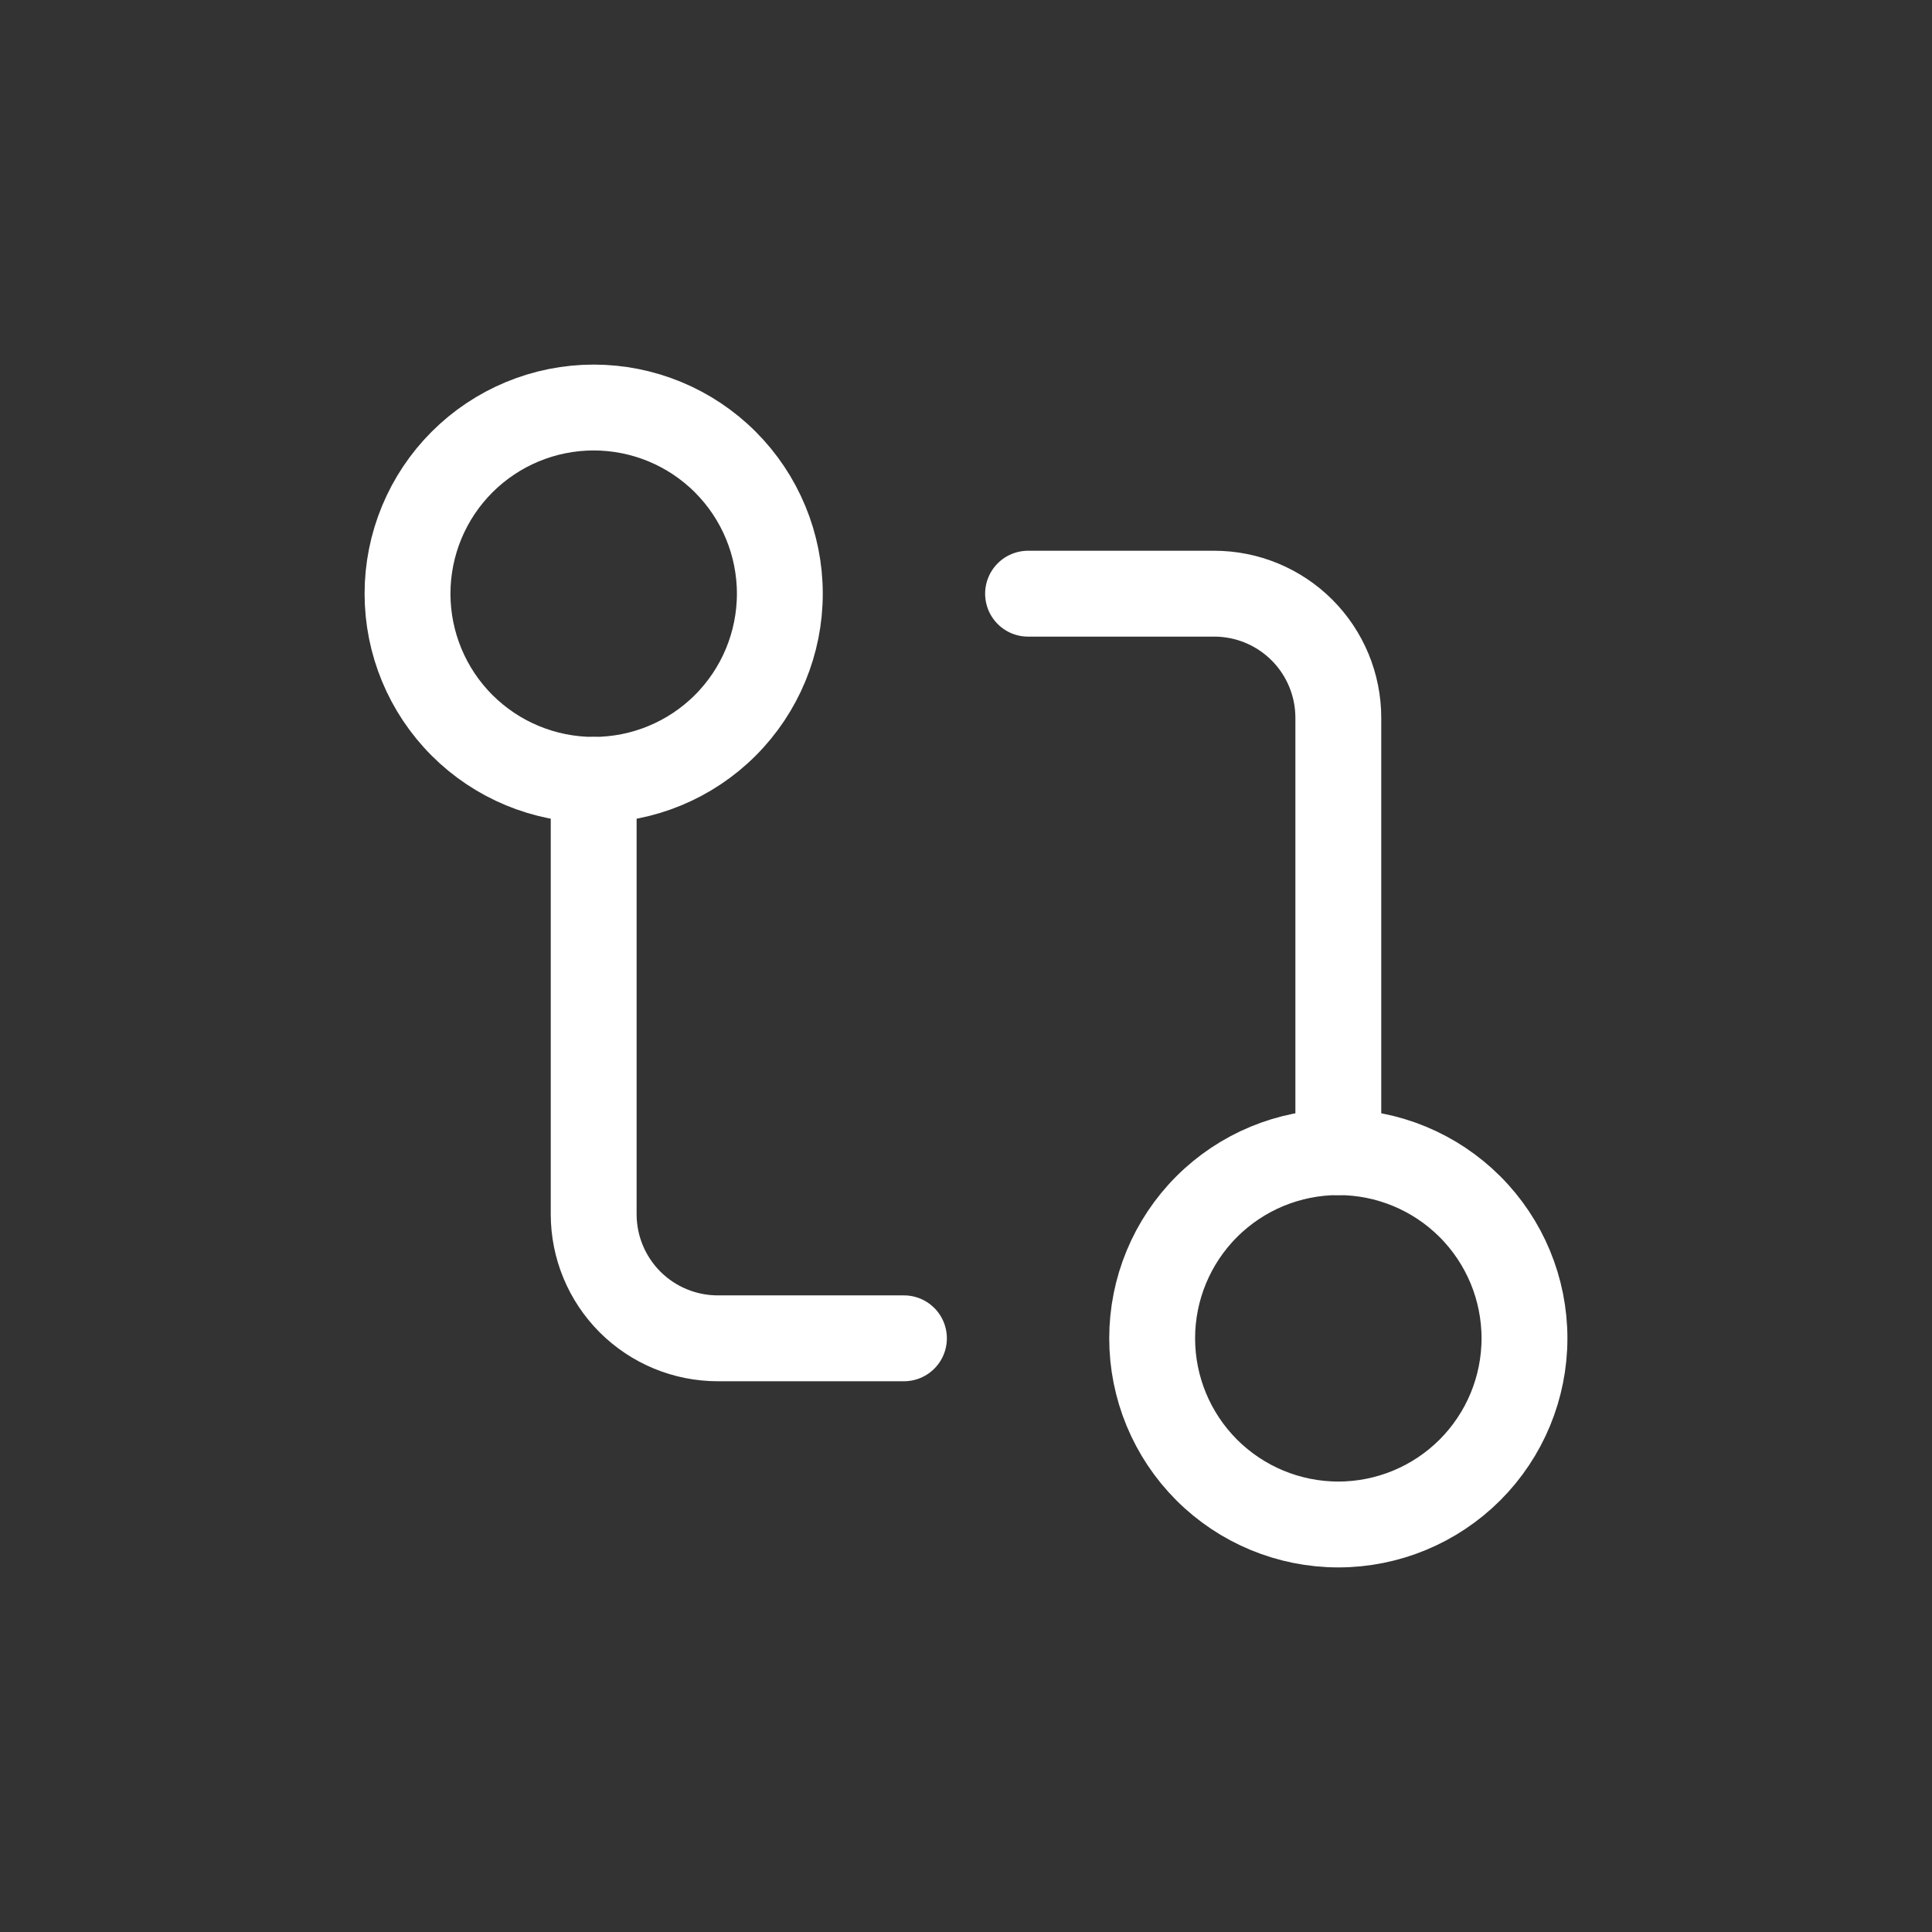 <svg width="90" height="90" viewBox="0 0 90 90" fill="none" xmlns="http://www.w3.org/2000/svg">
<rect x="0" y="0" width="90" height="90" fill="#333333" stroke="none"/>
<path d="M53.672 62.344C53.672 64.644 54.586 66.849 56.212 68.476C57.838 70.102 60.044 71.016 62.344 71.016C64.644 71.016 66.849 70.102 68.476 68.476C70.102 66.849 71.016 64.644 71.016 62.344C71.016 60.044 70.102 57.838 68.476 56.212C66.849 54.586 64.644 53.672 62.344 53.672C60.044 53.672 57.838 54.586 56.212 56.212C54.586 57.838 53.672 60.044 53.672 62.344Z" stroke="white" stroke-width="4" stroke-linecap="round" stroke-linejoin="round"/>
<path d="M18.984 27.656C18.984 29.956 19.898 32.162 21.524 33.788C23.151 35.414 25.356 36.328 27.656 36.328C29.956 36.328 32.162 35.414 33.788 33.788C35.414 32.162 36.328 29.956 36.328 27.656C36.328 25.356 35.414 23.151 33.788 21.524C32.162 19.898 29.956 18.984 27.656 18.984C25.356 18.984 23.151 19.898 21.524 21.524C19.898 23.151 18.984 25.356 18.984 27.656Z" stroke="white" stroke-width="4" stroke-linecap="round" stroke-linejoin="round"/>
<path d="M47.891 27.656H56.562C58.096 27.656 59.566 28.265 60.651 29.349C61.735 30.434 62.344 31.904 62.344 33.438V53.672" stroke="white" stroke-width="4" stroke-linecap="round" stroke-linejoin="round"/>
<path d="M42.109 62.344H33.438C31.904 62.344 30.434 61.735 29.349 60.651C28.265 59.566 27.656 58.096 27.656 56.562V36.328" stroke="white" stroke-width="4" stroke-linecap="round" stroke-linejoin="round"/>
</svg>
